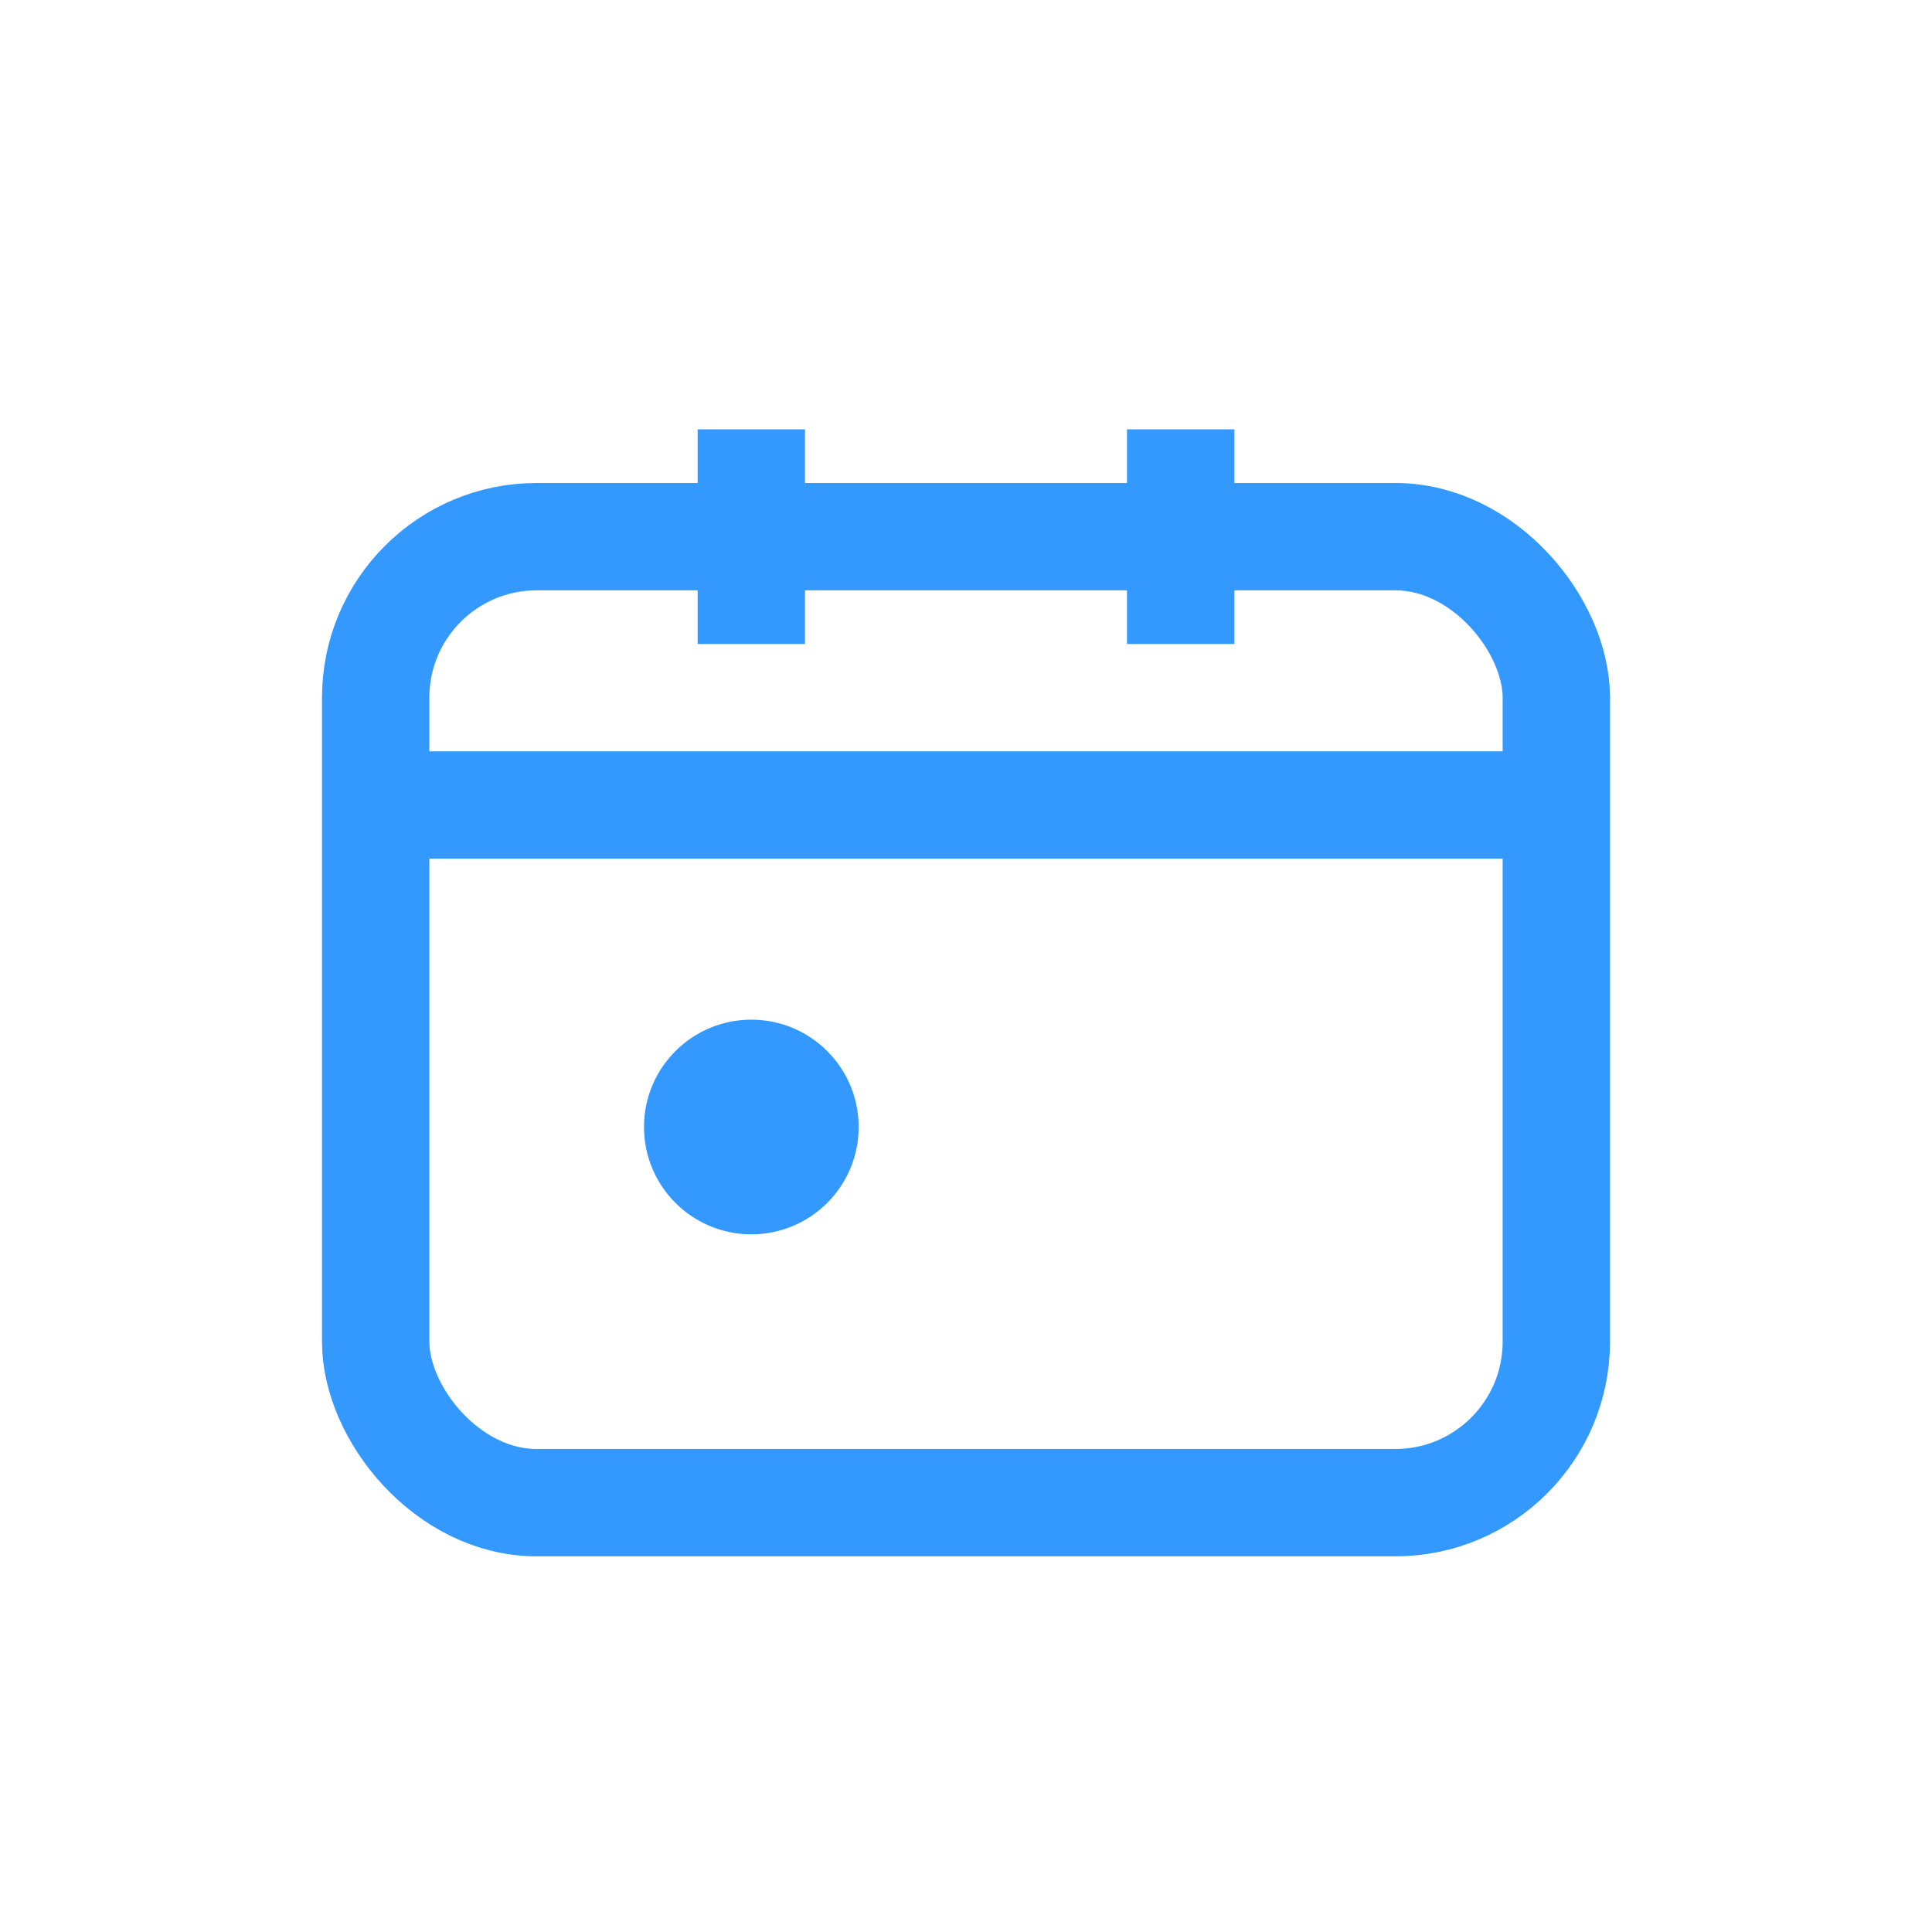 <svg width="36" height="36" viewBox="0 0 36 36" fill="none" xmlns="http://www.w3.org/2000/svg">
<rect x="7" y="10" width="22" height="18" rx="3" stroke="#3399FF" stroke-width="2"/>
<line x1="7" y1="15" x2="29" y2="15" stroke="#3399FF" stroke-width="2"/>
<line x1="14" y1="8" x2="14" y2="12" stroke="#3399FF" stroke-width="2"/>
<line x1="22" y1="8" x2="22" y2="12" stroke="#3399FF" stroke-width="2"/>
<circle cx="14" cy="21" r="2" fill="#3399FF"/>
</svg>
